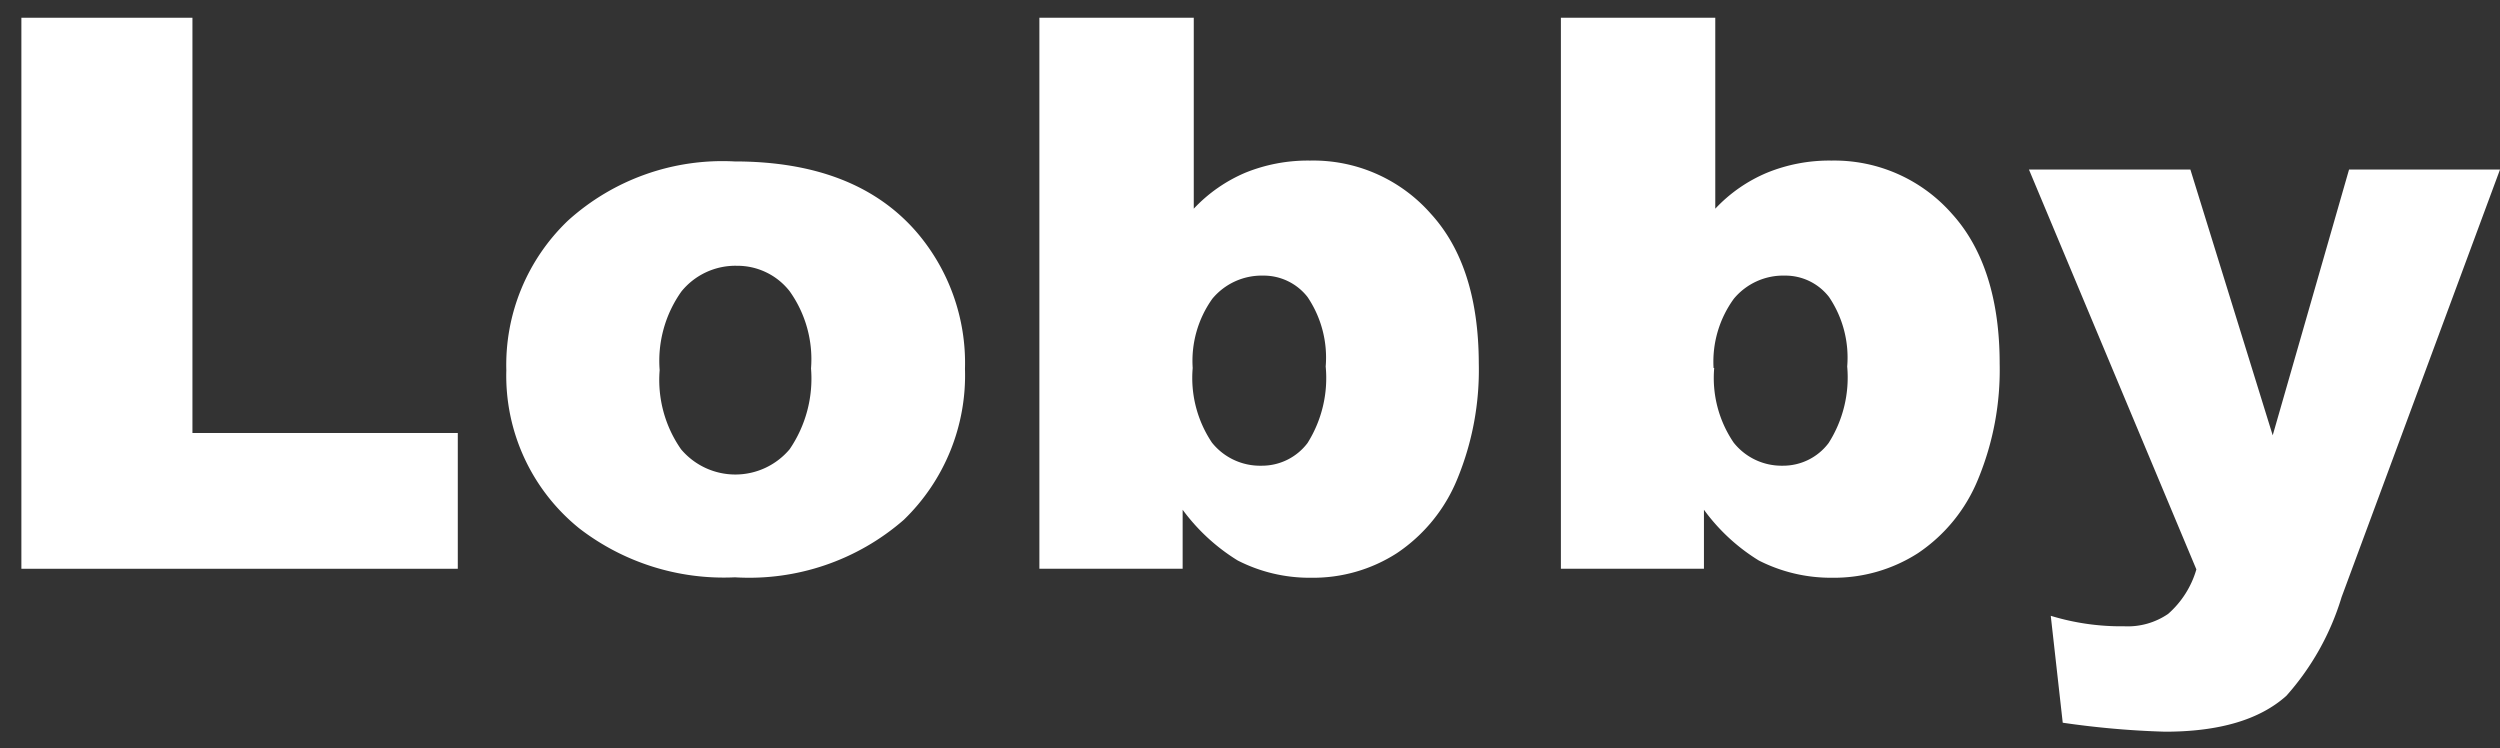 <svg xmlns="http://www.w3.org/2000/svg" viewBox="0 0 116.92 35"><rect x="0" y="0" width="116.92" height="35" fill="#333333" stroke="none"/><defs><style>.cls-1{opacity:0;}.cls-2{fill:#fff;}</style></defs><g id="Layer_2" data-name="Layer 2"><g id="Layer_4" data-name="Layer 4"><rect class="cls-1" width="116.72" height="35"/></g><g id="Layer_3" data-name="Layer 3"><path class="cls-2" d="M1,.83H9V20.25H21.41V26.6H1Z"/><path class="cls-2" d="M23.68,17.32a9.33,9.33,0,0,1,2.88-7,10.77,10.77,0,0,1,7.79-2.77q5.61,0,8.47,3.25a9.4,9.4,0,0,1,2.31,6.45,9.4,9.4,0,0,1-2.86,7.06A11,11,0,0,1,34.37,27a11.06,11.06,0,0,1-7.28-2.29A9.17,9.17,0,0,1,23.68,17.32Zm7.17,0a5.66,5.66,0,0,0,1,3.69,3.32,3.32,0,0,0,5.08,0,5.86,5.86,0,0,0,1-3.78,5.48,5.48,0,0,0-1-3.61,3.1,3.1,0,0,0-2.47-1.19,3.25,3.25,0,0,0-2.59,1.2A5.6,5.6,0,0,0,30.85,17.3Z"/><path class="cls-2" d="M48.61.83h7.22V9.76a7.12,7.12,0,0,1,2.43-1.69,7.77,7.77,0,0,1,3-.56A7.32,7.32,0,0,1,66.92,10q2.23,2.44,2.24,7a13.36,13.36,0,0,1-1,5.39,7.64,7.64,0,0,1-2.83,3.48,7.23,7.23,0,0,1-4,1.15,7.37,7.37,0,0,1-3.45-.81,9.14,9.14,0,0,1-2.57-2.37V26.6H48.61Zm7.17,16.38a5.43,5.43,0,0,0,.9,3.49A2.88,2.88,0,0,0,59,21.78a2.67,2.67,0,0,0,2.15-1.06A5.71,5.71,0,0,0,62,17.14a5.06,5.06,0,0,0-.85-3.25,2.6,2.6,0,0,0-2.07-1,3,3,0,0,0-2.38,1.08A5,5,0,0,0,55.78,17.21Z"/><path class="cls-2" d="M73,.83h7.22V9.76a7.06,7.06,0,0,1,2.44-1.69,7.72,7.72,0,0,1,3-.56A7.32,7.32,0,0,1,91.29,10c1.48,1.63,2.23,4,2.23,7a13.36,13.36,0,0,1-1,5.39,7.62,7.62,0,0,1-2.82,3.48,7.26,7.26,0,0,1-4,1.15,7.43,7.43,0,0,1-3.45-.81,9,9,0,0,1-2.56-2.37V26.6H73Zm7.17,16.38a5.37,5.37,0,0,0,.91,3.49,2.86,2.86,0,0,0,2.29,1.08,2.66,2.66,0,0,0,2.15-1.06,5.71,5.71,0,0,0,.87-3.58,5.06,5.06,0,0,0-.85-3.25,2.58,2.58,0,0,0-2.06-1,3,3,0,0,0-2.39,1.08A5,5,0,0,0,80.14,17.21Z"/><path class="cls-2" d="M94.89,7.93h7.55l3.85,12.43,3.57-12.43h7.06l-7.41,20a12.25,12.25,0,0,1-2.58,4.61q-1.87,1.68-5.68,1.68a41.29,41.29,0,0,1-4.78-.42l-.56-5a11.26,11.26,0,0,0,3.44.49,3.34,3.34,0,0,0,2.05-.58,4.39,4.39,0,0,0,1.32-2.08Z"/></g></g></svg>